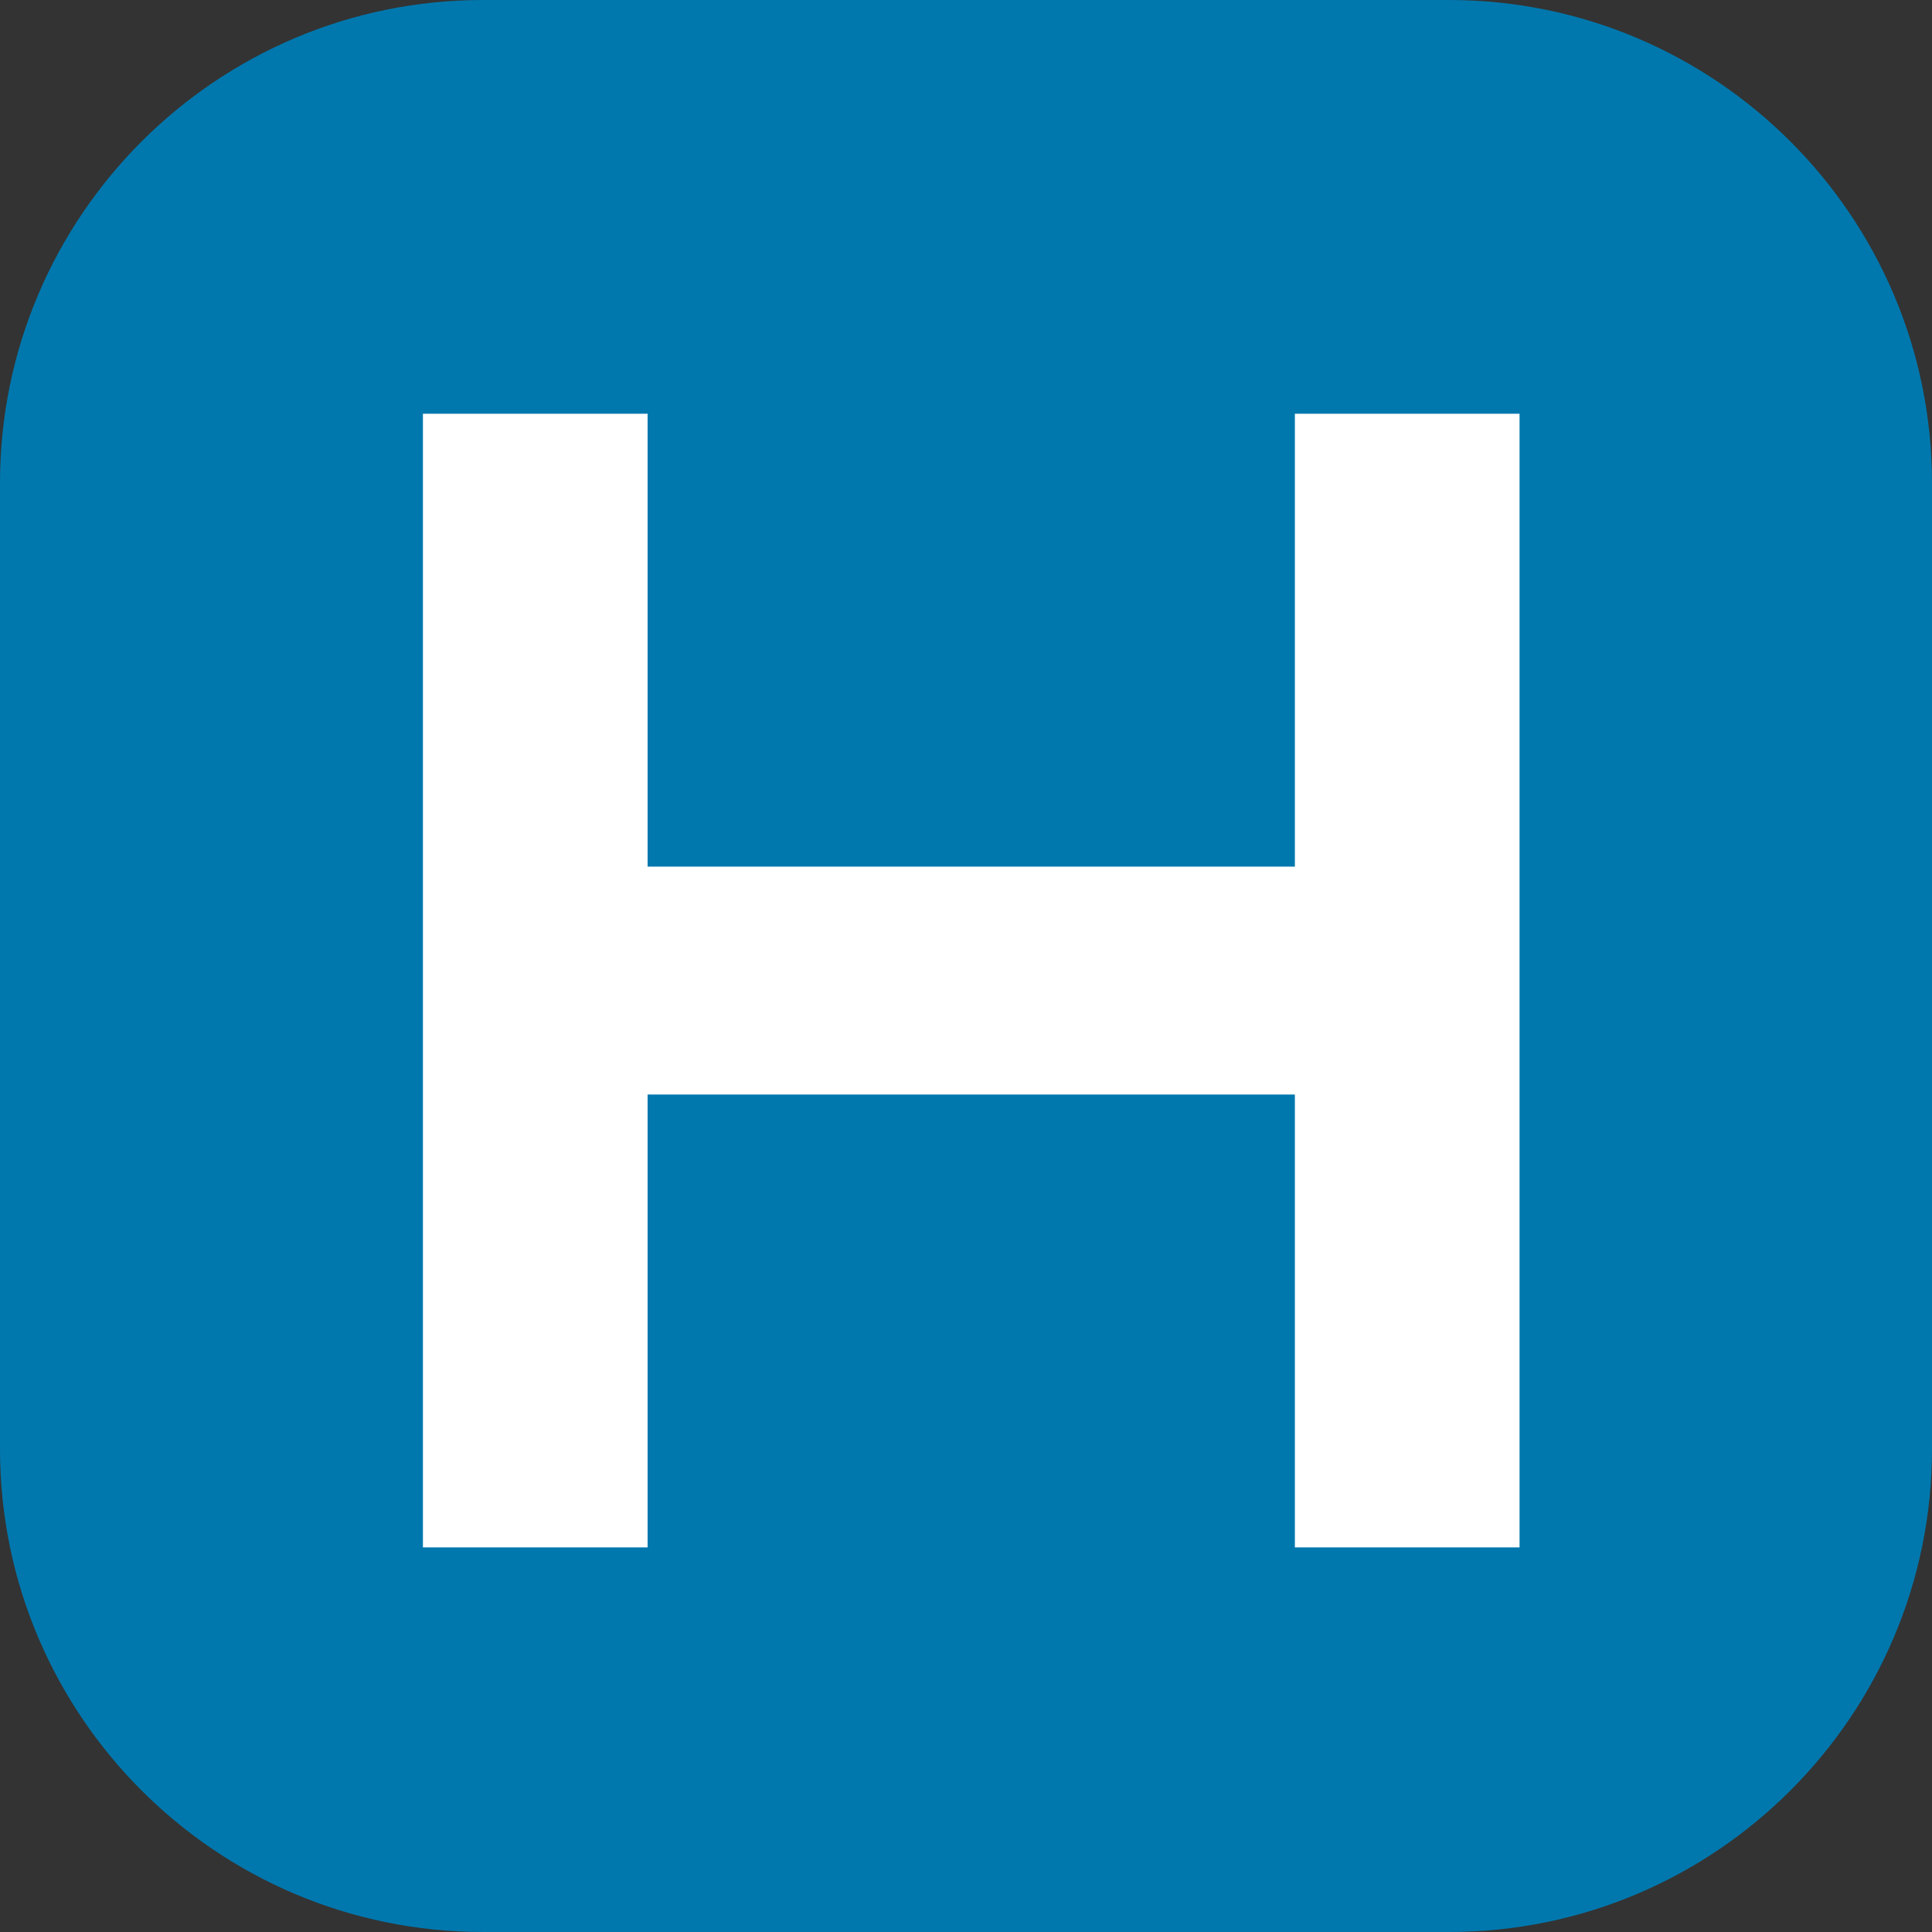 <?xml version="1.0" encoding="UTF-8"?><svg id="Layer_1" xmlns="http://www.w3.org/2000/svg" viewBox="0 0 119.96 119.96"><rect x="0" y="0" width="119.96" height="119.96" fill="#333333" stroke="none"/><defs><style>.cls-1{fill:#0078ae;}.cls-1,.cls-2{stroke-width:0px;}.cls-2{fill:#fff;}</style></defs><path class="cls-1" d="M29.99,0h59.98c16.55,0,29.99,13.44,29.99,29.99v59.98c0,16.55-13.44,29.99-29.99,29.99H29.99c-16.55,0-29.99-13.44-29.99-29.99V29.99C0,13.44,13.44,0,29.99,0Z"/><path class="cls-2" d="M94.35,96.08h-13.95v-28.12h-40.19v28.12h-13.95V25.69h13.95v28.12h40.19v-28.12h13.95v70.39Z"/></svg>
